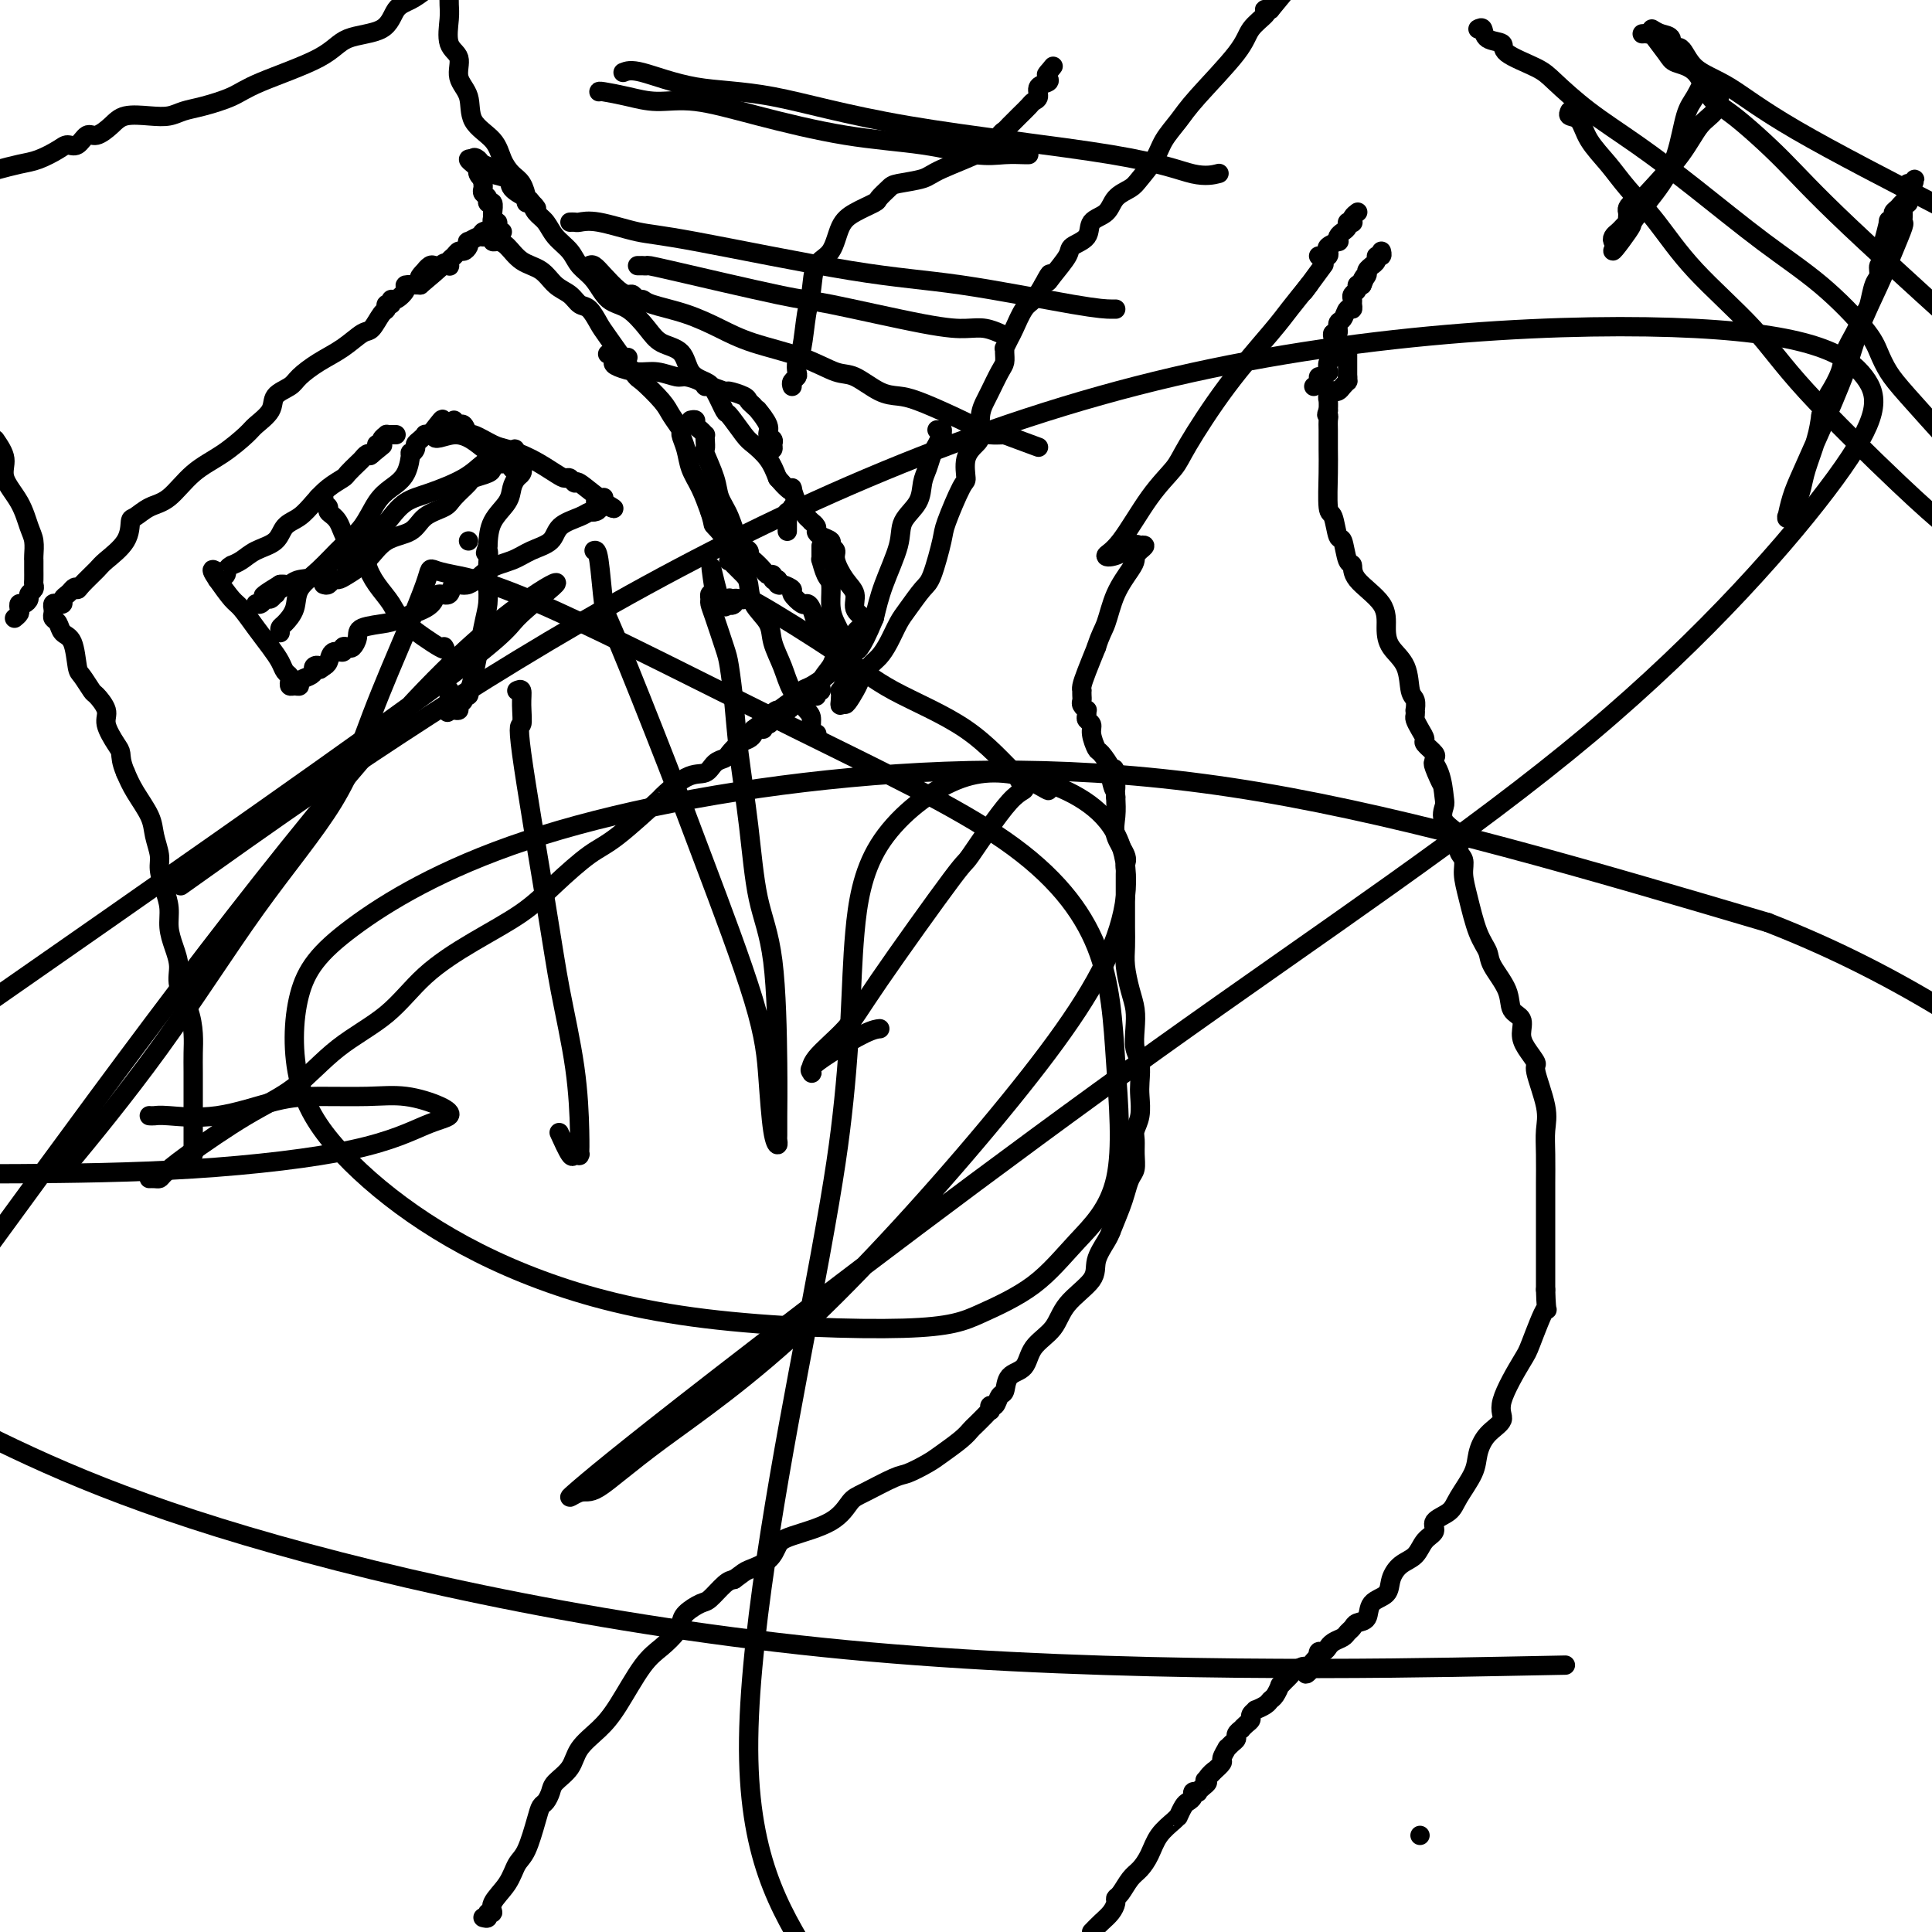 <svg viewBox='0 0 400 400' version='1.1' xmlns='http://www.w3.org/2000/svg' xmlns:xlink='http://www.w3.org/1999/xlink'><g fill='none' stroke='#000000' stroke-width='4' stroke-linecap='round' stroke-linejoin='round'><path d='M100,397c0.459,0.123 0.917,0.246 1,0c0.083,-0.246 -0.210,-0.860 0,-1c0.210,-0.140 0.924,0.195 1,0c0.076,-0.195 -0.484,-0.919 0,-2c0.484,-1.081 2.014,-2.517 3,-4c0.986,-1.483 1.430,-3.012 2,-4c0.570,-0.988 1.267,-1.434 2,-3c0.733,-1.566 1.504,-4.253 2,-6c0.496,-1.747 0.717,-2.553 1,-3c0.283,-0.447 0.626,-0.534 1,-1c0.374,-0.466 0.778,-1.310 1,-2c0.222,-0.690 0.263,-1.226 1,-2c0.737,-0.774 2.171,-1.786 3,-3c0.829,-1.214 1.054,-2.632 2,-4c0.946,-1.368 2.614,-2.688 4,-4c1.386,-1.312 2.490,-2.617 4,-5c1.510,-2.383 3.425,-5.846 5,-8c1.575,-2.154 2.810,-3.001 4,-4c1.190,-0.999 2.334,-2.149 3,-3c0.666,-0.851 0.853,-1.401 1,-2c0.147,-0.599 0.252,-1.246 1,-2c0.748,-0.754 2.139,-1.614 3,-2c0.861,-0.386 1.193,-0.296 2,-1c0.807,-0.704 2.088,-2.201 3,-3c0.912,-0.799 1.456,-0.899 2,-1'/><path d='M152,327c2.011,-1.457 2.040,-1.599 3,-2c0.960,-0.401 2.852,-1.060 4,-2c1.148,-0.940 1.553,-2.162 2,-3c0.447,-0.838 0.935,-1.293 3,-2c2.065,-0.707 5.706,-1.666 8,-3c2.294,-1.334 3.241,-3.043 4,-4c0.759,-0.957 1.332,-1.161 3,-2c1.668,-0.839 4.432,-2.311 6,-3c1.568,-0.689 1.940,-0.594 3,-1c1.060,-0.406 2.808,-1.312 4,-2c1.192,-0.688 1.829,-1.157 3,-2c1.171,-0.843 2.878,-2.058 4,-3c1.122,-0.942 1.660,-1.610 2,-2c0.340,-0.390 0.483,-0.501 1,-1c0.517,-0.499 1.410,-1.386 2,-2c0.590,-0.614 0.879,-0.956 1,-1c0.121,-0.044 0.074,0.212 0,0c-0.074,-0.212 -0.177,-0.890 0,-1c0.177,-0.110 0.632,0.348 1,0c0.368,-0.348 0.649,-1.503 1,-2c0.351,-0.497 0.773,-0.337 1,-1c0.227,-0.663 0.260,-2.150 1,-3c0.740,-0.850 2.189,-1.063 3,-2c0.811,-0.937 0.986,-2.599 2,-4c1.014,-1.401 2.867,-2.543 4,-4c1.133,-1.457 1.547,-3.230 3,-5c1.453,-1.770 3.946,-3.536 5,-5c1.054,-1.464 0.668,-2.625 1,-4c0.332,-1.375 1.380,-2.964 2,-4c0.620,-1.036 0.810,-1.518 1,-2'/><path d='M230,255c1.023,-2.540 1.580,-3.891 2,-5c0.420,-1.109 0.701,-1.978 1,-3c0.299,-1.022 0.615,-2.199 1,-3c0.385,-0.801 0.839,-1.228 1,-2c0.161,-0.772 0.029,-1.890 0,-3c-0.029,-1.110 0.044,-2.210 0,-3c-0.044,-0.790 -0.207,-1.268 0,-2c0.207,-0.732 0.784,-1.717 1,-3c0.216,-1.283 0.072,-2.863 0,-4c-0.072,-1.137 -0.071,-1.830 0,-3c0.071,-1.170 0.212,-2.818 0,-4c-0.212,-1.182 -0.779,-1.898 -1,-3c-0.221,-1.102 -0.098,-2.591 0,-4c0.098,-1.409 0.170,-2.740 0,-4c-0.170,-1.260 -0.581,-2.449 -1,-4c-0.419,-1.551 -0.844,-3.464 -1,-5c-0.156,-1.536 -0.042,-2.694 0,-4c0.042,-1.306 0.011,-2.760 0,-4c-0.011,-1.240 -0.003,-2.265 0,-3c0.003,-0.735 0.001,-1.181 0,-2c-0.001,-0.819 -0.000,-2.012 0,-3c0.000,-0.988 -0.001,-1.770 0,-2c0.001,-0.230 0.002,0.092 0,0c-0.002,-0.092 -0.008,-0.597 0,-1c0.008,-0.403 0.030,-0.705 0,-1c-0.030,-0.295 -0.113,-0.585 0,-1c0.113,-0.415 0.422,-0.957 0,-2c-0.422,-1.043 -1.575,-2.589 -2,-4c-0.425,-1.411 -0.121,-2.689 0,-4c0.121,-1.311 0.061,-2.656 0,-4'/><path d='M231,165c-0.705,-10.562 0.033,-3.966 0,-2c-0.033,1.966 -0.836,-0.698 -1,-2c-0.164,-1.302 0.311,-1.242 0,-2c-0.311,-0.758 -1.408,-2.336 -2,-3c-0.592,-0.664 -0.680,-0.415 -1,-1c-0.320,-0.585 -0.870,-2.003 -1,-3c-0.130,-0.997 0.162,-1.573 0,-2c-0.162,-0.427 -0.779,-0.706 -1,-1c-0.221,-0.294 -0.045,-0.604 0,-1c0.045,-0.396 -0.040,-0.879 0,-1c0.040,-0.121 0.207,0.121 0,0c-0.207,-0.121 -0.787,-0.606 -1,-1c-0.213,-0.394 -0.058,-0.696 0,-1c0.058,-0.304 0.018,-0.611 0,-1c-0.018,-0.389 -0.013,-0.861 0,-1c0.013,-0.139 0.034,0.056 0,0c-0.034,-0.056 -0.125,-0.361 0,-1c0.125,-0.639 0.464,-1.611 1,-3c0.536,-1.389 1.268,-3.194 2,-5'/><path d='M227,134c0.840,-2.699 1.441,-3.445 2,-5c0.559,-1.555 1.077,-3.918 2,-6c0.923,-2.082 2.250,-3.881 3,-5c0.750,-1.119 0.924,-1.557 1,-2c0.076,-0.443 0.056,-0.890 0,-1c-0.056,-0.110 -0.147,0.117 0,0c0.147,-0.117 0.533,-0.577 1,-1c0.467,-0.423 1.014,-0.810 1,-1c-0.014,-0.190 -0.589,-0.184 -1,0c-0.411,0.184 -0.657,0.545 -1,1c-0.343,0.455 -0.784,1.005 -1,1c-0.216,-0.005 -0.207,-0.564 0,-1c0.207,-0.436 0.612,-0.747 1,-1c0.388,-0.253 0.759,-0.446 0,0c-0.759,0.446 -2.649,1.533 -4,2c-1.351,0.467 -2.164,0.316 -2,0c0.164,-0.316 1.306,-0.796 3,-3c1.694,-2.204 3.941,-6.134 6,-9c2.059,-2.866 3.929,-4.670 5,-6c1.071,-1.330 1.342,-2.185 3,-5c1.658,-2.815 4.702,-7.590 8,-12c3.298,-4.410 6.849,-8.457 9,-11c2.151,-2.543 2.900,-3.584 4,-5c1.100,-1.416 2.550,-3.208 4,-5'/><path d='M271,59c6.067,-8.244 1.733,-2.356 0,0c-1.733,2.356 -0.867,1.178 0,0'/><path d='M272,80c0.445,-0.300 0.890,-0.600 1,-1c0.110,-0.400 -0.115,-0.899 0,-1c0.115,-0.101 0.571,0.195 1,0c0.429,-0.195 0.833,-0.882 1,-1c0.167,-0.118 0.097,0.333 0,0c-0.097,-0.333 -0.222,-1.451 0,-2c0.222,-0.549 0.790,-0.530 1,-1c0.210,-0.470 0.060,-1.431 0,-2c-0.060,-0.569 -0.031,-0.748 0,-1c0.031,-0.252 0.064,-0.577 0,-1c-0.064,-0.423 -0.225,-0.944 0,-1c0.225,-0.056 0.835,0.354 1,0c0.165,-0.354 -0.113,-1.471 0,-2c0.113,-0.529 0.619,-0.470 1,-1c0.381,-0.530 0.637,-1.648 1,-2c0.363,-0.352 0.833,0.060 1,0c0.167,-0.060 0.030,-0.594 0,-1c-0.030,-0.406 0.047,-0.683 0,-1c-0.047,-0.317 -0.219,-0.673 0,-1c0.219,-0.327 0.828,-0.627 1,-1c0.172,-0.373 -0.094,-0.821 0,-1c0.094,-0.179 0.547,-0.090 1,0'/><path d='M282,59c1.482,-3.426 0.186,-1.492 0,-1c-0.186,0.492 0.739,-0.459 1,-1c0.261,-0.541 -0.141,-0.671 0,-1c0.141,-0.329 0.826,-0.858 1,-1c0.174,-0.142 -0.164,0.102 0,0c0.164,-0.102 0.828,-0.549 1,-1c0.172,-0.451 -0.150,-0.904 0,-1c0.150,-0.096 0.771,0.167 1,0c0.229,-0.167 0.065,-0.762 0,-1c-0.065,-0.238 -0.033,-0.119 0,0'/><path d='M273,53c0.314,-0.025 0.627,-0.049 1,0c0.373,0.049 0.804,0.172 1,0c0.196,-0.172 0.157,-0.637 0,-1c-0.157,-0.363 -0.432,-0.622 0,-1c0.432,-0.378 1.570,-0.875 2,-1c0.430,-0.125 0.153,0.120 0,0c-0.153,-0.120 -0.181,-0.607 0,-1c0.181,-0.393 0.571,-0.693 1,-1c0.429,-0.307 0.899,-0.621 1,-1c0.101,-0.379 -0.165,-0.823 0,-1c0.165,-0.177 0.763,-0.086 1,0c0.237,0.086 0.115,0.167 0,0c-0.115,-0.167 -0.223,-0.584 0,-1c0.223,-0.416 0.778,-0.833 1,-1c0.222,-0.167 0.111,-0.083 0,0'/><path d='M279,72c0.000,0.334 0.000,0.668 0,1c0.000,0.332 0.000,0.663 0,1c0.000,0.337 0.000,0.682 0,1c0.000,0.318 0.000,0.611 0,1c0.000,0.389 0.000,0.874 0,1c0.000,0.126 0.000,-0.107 0,0c0.000,0.107 0.000,0.553 0,1'/><path d='M279,78c0.049,1.110 0.172,0.885 0,1c-0.172,0.115 -0.638,0.570 -1,1c-0.362,0.430 -0.619,0.835 -1,1c-0.381,0.165 -0.887,0.090 -1,0c-0.113,-0.090 0.166,-0.195 0,0c-0.166,0.195 -0.776,0.692 -1,1c-0.224,0.308 -0.060,0.429 0,1c0.060,0.571 0.017,1.592 0,2c-0.017,0.408 -0.009,0.204 0,0'/><path d='M275,85c-0.619,1.268 -0.166,0.936 0,1c0.166,0.064 0.044,0.522 0,1c-0.044,0.478 -0.009,0.975 0,2c0.009,1.025 -0.009,2.577 0,4c0.009,1.423 0.044,2.717 0,5c-0.044,2.283 -0.167,5.555 0,7c0.167,1.445 0.623,1.065 1,2c0.377,0.935 0.674,3.186 1,4c0.326,0.814 0.680,0.191 1,1c0.320,0.809 0.607,3.052 1,4c0.393,0.948 0.891,0.602 1,1c0.109,0.398 -0.170,1.539 1,3c1.170,1.461 3.791,3.242 5,5c1.209,1.758 1.007,3.492 1,5c-0.007,1.508 0.180,2.790 1,4c0.820,1.210 2.272,2.348 3,4c0.728,1.652 0.731,3.819 1,5c0.269,1.181 0.803,1.376 1,2c0.197,0.624 0.055,1.675 0,2c-0.055,0.325 -0.025,-0.078 0,0c0.025,0.078 0.043,0.636 0,1c-0.043,0.364 -0.148,0.535 0,1c0.148,0.465 0.547,1.224 1,2c0.453,0.776 0.958,1.570 1,2c0.042,0.430 -0.381,0.497 0,1c0.381,0.503 1.564,1.443 2,2c0.436,0.557 0.125,0.731 0,1c-0.125,0.269 -0.062,0.635 0,1'/><path d='M297,158c3.358,8.440 0.753,3.041 0,1c-0.753,-2.041 0.346,-0.724 1,1c0.654,1.724 0.864,3.855 1,5c0.136,1.145 0.198,1.303 0,2c-0.198,0.697 -0.656,1.932 0,3c0.656,1.068 2.427,1.970 3,3c0.573,1.030 -0.051,2.190 0,3c0.051,0.810 0.777,1.270 1,2c0.223,0.730 -0.059,1.730 0,3c0.059,1.270 0.457,2.811 1,5c0.543,2.189 1.229,5.027 2,7c0.771,1.973 1.626,3.080 2,4c0.374,0.920 0.268,1.653 1,3c0.732,1.347 2.303,3.308 3,5c0.697,1.692 0.521,3.116 1,4c0.479,0.884 1.615,1.230 2,2c0.385,0.770 0.020,1.966 0,3c-0.020,1.034 0.306,1.907 1,3c0.694,1.093 1.755,2.408 2,3c0.245,0.592 -0.327,0.462 0,2c0.327,1.538 1.552,4.745 2,7c0.448,2.255 0.120,3.560 0,5c-0.120,1.440 -0.032,3.017 0,5c0.032,1.983 0.009,4.372 0,6c-0.009,1.628 -0.002,2.494 0,4c0.002,1.506 0.001,3.652 0,5c-0.001,1.348 -0.000,1.897 0,3c0.000,1.103 0.000,2.758 0,4c-0.000,1.242 -0.000,2.069 0,3c0.000,0.931 0.000,1.965 0,3'/><path d='M320,267c0.168,6.394 0.587,3.379 0,4c-0.587,0.621 -2.181,4.878 -3,7c-0.819,2.122 -0.864,2.108 -2,4c-1.136,1.892 -3.363,5.691 -4,8c-0.637,2.309 0.317,3.129 0,4c-0.317,0.871 -1.903,1.795 -3,3c-1.097,1.205 -1.703,2.693 -2,4c-0.297,1.307 -0.284,2.433 -1,4c-0.716,1.567 -2.159,3.573 -3,5c-0.841,1.427 -1.078,2.273 -2,3c-0.922,0.727 -2.530,1.335 -3,2c-0.470,0.665 0.196,1.388 0,2c-0.196,0.612 -1.255,1.112 -2,2c-0.745,0.888 -1.177,2.162 -2,3c-0.823,0.838 -2.037,1.240 -3,2c-0.963,0.760 -1.676,1.877 -2,3c-0.324,1.123 -0.258,2.251 -1,3c-0.742,0.749 -2.293,1.118 -3,2c-0.707,0.882 -0.570,2.278 -1,3c-0.430,0.722 -1.428,0.771 -2,1c-0.572,0.229 -0.717,0.640 -1,1c-0.283,0.360 -0.702,0.670 -1,1c-0.298,0.330 -0.475,0.681 -1,1c-0.525,0.319 -1.398,0.606 -2,1c-0.602,0.394 -0.932,0.896 -1,1c-0.068,0.104 0.126,-0.189 0,0c-0.126,0.189 -0.572,0.858 -1,1c-0.428,0.142 -0.836,-0.245 -1,0c-0.164,0.245 -0.082,1.123 0,2'/><path d='M273,344c-4.661,5.196 -1.812,1.185 -1,0c0.812,-1.185 -0.412,0.456 -1,1c-0.588,0.544 -0.540,-0.008 -1,0c-0.460,0.008 -1.429,0.575 -2,1c-0.571,0.425 -0.744,0.709 -1,1c-0.256,0.291 -0.594,0.589 -1,1c-0.406,0.411 -0.881,0.936 -1,1c-0.119,0.064 0.118,-0.333 0,0c-0.118,0.333 -0.591,1.395 -1,2c-0.409,0.605 -0.755,0.754 -1,1c-0.245,0.246 -0.391,0.591 -1,1c-0.609,0.409 -1.683,0.883 -2,1c-0.317,0.117 0.121,-0.122 0,0c-0.121,0.122 -0.802,0.606 -1,1c-0.198,0.394 0.087,0.697 0,1c-0.087,0.303 -0.544,0.606 -1,1c-0.456,0.394 -0.909,0.879 -1,1c-0.091,0.121 0.182,-0.121 0,0c-0.182,0.121 -0.818,0.605 -1,1c-0.182,0.395 0.091,0.701 0,1c-0.091,0.299 -0.545,0.590 -1,1c-0.455,0.410 -0.912,0.939 -1,1c-0.088,0.061 0.193,-0.344 0,0c-0.193,0.344 -0.860,1.439 -1,2c-0.140,0.561 0.246,0.589 0,1c-0.246,0.411 -1.123,1.206 -2,2'/><path d='M251,367c-3.340,3.510 -0.689,0.787 0,0c0.689,-0.787 -0.585,0.364 -1,1c-0.415,0.636 0.028,0.758 0,1c-0.028,0.242 -0.529,0.604 -1,1c-0.471,0.396 -0.914,0.827 -1,1c-0.086,0.173 0.184,0.086 0,0c-0.184,-0.086 -0.824,-0.173 -1,0c-0.176,0.173 0.111,0.606 0,1c-0.111,0.394 -0.619,0.748 -1,1c-0.381,0.252 -0.634,0.401 -1,1c-0.366,0.599 -0.846,1.647 -1,2c-0.154,0.353 0.020,0.010 0,0c-0.020,-0.010 -0.232,0.314 -1,1c-0.768,0.686 -2.093,1.735 -3,3c-0.907,1.265 -1.396,2.745 -2,4c-0.604,1.255 -1.324,2.286 -2,3c-0.676,0.714 -1.308,1.111 -2,2c-0.692,0.889 -1.445,2.268 -2,3c-0.555,0.732 -0.911,0.815 -1,1c-0.089,0.185 0.090,0.472 0,1c-0.090,0.528 -0.447,1.296 -1,2c-0.553,0.704 -1.301,1.344 -2,2c-0.699,0.656 -1.350,1.328 -2,2'/><path d='M31,244c-0.086,0.003 -0.172,0.007 0,0c0.172,-0.007 0.601,-0.024 1,0c0.399,0.024 0.768,0.089 1,0c0.232,-0.089 0.329,-0.332 1,-1c0.671,-0.668 1.917,-1.761 5,-4c3.083,-2.239 8.004,-5.626 12,-8c3.996,-2.374 7.068,-3.736 10,-6c2.932,-2.264 5.724,-5.430 9,-8c3.276,-2.570 7.034,-4.544 10,-7c2.966,-2.456 5.139,-5.393 8,-8c2.861,-2.607 6.409,-4.885 10,-7c3.591,-2.115 7.223,-4.068 10,-6c2.777,-1.932 4.698,-3.845 7,-6c2.302,-2.155 4.986,-4.554 7,-6c2.014,-1.446 3.358,-1.941 6,-4c2.642,-2.059 6.580,-5.683 8,-7c1.420,-1.317 0.321,-0.328 1,-1c0.679,-0.672 3.137,-3.005 5,-4c1.863,-0.995 3.132,-0.652 4,-1c0.868,-0.348 1.335,-1.389 2,-2c0.665,-0.611 1.527,-0.794 2,-1c0.473,-0.206 0.558,-0.436 1,-1c0.442,-0.564 1.242,-1.460 2,-2c0.758,-0.540 1.473,-0.722 2,-1c0.527,-0.278 0.865,-0.651 1,-1c0.135,-0.349 0.068,-0.675 0,-1'/><path d='M156,151c14.940,-11.443 4.791,-3.051 1,0c-3.791,3.051 -1.222,0.762 0,0c1.222,-0.762 1.097,0.003 1,0c-0.097,-0.003 -0.168,-0.775 0,-1c0.168,-0.225 0.573,0.098 1,0c0.427,-0.098 0.875,-0.618 1,-1c0.125,-0.382 -0.073,-0.626 0,-1c0.073,-0.374 0.418,-0.878 1,-1c0.582,-0.122 1.400,0.137 2,0c0.600,-0.137 0.980,-0.670 1,-1c0.020,-0.330 -0.321,-0.455 0,-1c0.321,-0.545 1.305,-1.509 2,-2c0.695,-0.491 1.100,-0.510 2,-1c0.900,-0.490 2.294,-1.452 3,-2c0.706,-0.548 0.725,-0.683 1,-1c0.275,-0.317 0.806,-0.817 1,-1c0.194,-0.183 0.052,-0.049 0,0c-0.052,0.049 -0.015,0.014 0,0c0.015,-0.014 0.007,-0.007 0,0'/><path d='M40,239c0.000,0.064 0.000,0.128 0,0c-0.000,-0.128 -0.000,-0.448 0,-1c0.000,-0.552 0.000,-1.337 0,-2c-0.000,-0.663 -0.000,-1.205 0,-2c0.000,-0.795 0.000,-1.842 0,-3c-0.000,-1.158 -0.002,-2.426 0,-4c0.002,-1.574 0.007,-3.453 0,-5c-0.007,-1.547 -0.025,-2.762 0,-4c0.025,-1.238 0.095,-2.497 0,-4c-0.095,-1.503 -0.355,-3.248 -1,-5c-0.645,-1.752 -1.675,-3.511 -2,-5c-0.325,-1.489 0.054,-2.708 0,-4c-0.054,-1.292 -0.540,-2.657 -1,-4c-0.460,-1.343 -0.893,-2.666 -1,-4c-0.107,-1.334 0.111,-2.681 0,-4c-0.111,-1.319 -0.553,-2.609 -1,-4c-0.447,-1.391 -0.900,-2.882 -1,-4c-0.100,-1.118 0.153,-1.863 0,-3c-0.153,-1.137 -0.711,-2.666 -1,-4c-0.289,-1.334 -0.309,-2.475 -1,-4c-0.691,-1.525 -2.055,-3.436 -3,-5c-0.945,-1.564 -1.473,-2.782 -2,-4'/><path d='M26,160c-0.974,-2.232 -0.909,-3.313 -1,-4c-0.091,-0.687 -0.338,-0.980 -1,-2c-0.662,-1.020 -1.739,-2.767 -2,-4c-0.261,-1.233 0.295,-1.951 0,-3c-0.295,-1.049 -1.440,-2.428 -2,-3c-0.560,-0.572 -0.535,-0.337 -1,-1c-0.465,-0.663 -1.420,-2.223 -2,-3c-0.580,-0.777 -0.786,-0.772 -1,-2c-0.214,-1.228 -0.436,-3.691 -1,-5c-0.564,-1.309 -1.472,-1.464 -2,-2c-0.528,-0.536 -0.678,-1.454 -1,-2c-0.322,-0.546 -0.816,-0.721 -1,-1c-0.184,-0.279 -0.060,-0.662 0,-1c0.060,-0.338 0.054,-0.629 0,-1c-0.054,-0.371 -0.155,-0.820 0,-1c0.155,-0.180 0.566,-0.090 1,0c0.434,0.090 0.889,0.179 1,0c0.111,-0.179 -0.124,-0.625 0,-1c0.124,-0.375 0.607,-0.679 1,-1c0.393,-0.321 0.697,-0.661 1,-1'/><path d='M15,122c0.829,-0.911 0.902,-0.189 1,0c0.098,0.189 0.222,-0.156 1,-1c0.778,-0.844 2.210,-2.186 3,-3c0.790,-0.814 0.938,-1.100 2,-2c1.062,-0.900 3.038,-2.412 4,-4c0.962,-1.588 0.909,-3.250 1,-4c0.091,-0.750 0.326,-0.587 1,-1c0.674,-0.413 1.788,-1.403 3,-2c1.212,-0.597 2.522,-0.803 4,-2c1.478,-1.197 3.125,-3.387 5,-5c1.875,-1.613 3.978,-2.648 6,-4c2.022,-1.352 3.963,-3.020 5,-4c1.037,-0.980 1.168,-1.273 2,-2c0.832,-0.727 2.363,-1.889 3,-3c0.637,-1.111 0.378,-2.173 1,-3c0.622,-0.827 2.124,-1.420 3,-2c0.876,-0.580 1.127,-1.147 2,-2c0.873,-0.853 2.370,-1.990 4,-3c1.630,-1.010 3.393,-1.891 5,-3c1.607,-1.109 3.056,-2.445 4,-3c0.944,-0.555 1.381,-0.330 2,-1c0.619,-0.670 1.419,-2.236 2,-3c0.581,-0.764 0.942,-0.725 1,-1c0.058,-0.275 -0.187,-0.865 0,-1c0.187,-0.135 0.804,0.184 1,0c0.196,-0.184 -0.030,-0.873 0,-1c0.030,-0.127 0.317,0.306 1,0c0.683,-0.306 1.761,-1.352 2,-2c0.239,-0.648 -0.360,-0.900 0,-1c0.360,-0.100 1.680,-0.050 3,0'/><path d='M87,59c9.505,-7.968 3.268,-3.389 1,-2c-2.268,1.389 -0.566,-0.412 0,-1c0.566,-0.588 -0.003,0.039 0,0c0.003,-0.039 0.579,-0.743 1,-1c0.421,-0.257 0.687,-0.068 1,0c0.313,0.068 0.671,0.015 1,0c0.329,-0.015 0.627,0.007 1,0c0.373,-0.007 0.821,-0.044 1,0c0.179,0.044 0.089,0.170 0,0c-0.089,-0.170 -0.178,-0.637 0,-1c0.178,-0.363 0.623,-0.623 1,-1c0.377,-0.377 0.688,-0.871 1,-1c0.312,-0.129 0.626,0.105 1,0c0.374,-0.105 0.807,-0.550 1,-1c0.193,-0.450 0.144,-0.904 0,-1c-0.144,-0.096 -0.385,0.166 0,0c0.385,-0.166 1.396,-0.762 2,-1c0.604,-0.238 0.802,-0.119 1,0'/><path d='M100,49c1.966,-1.777 0.383,-1.218 0,-1c-0.383,0.218 0.436,0.097 1,0c0.564,-0.097 0.875,-0.168 1,0c0.125,0.168 0.066,0.577 0,1c-0.066,0.423 -0.138,0.861 0,1c0.138,0.139 0.487,-0.019 1,0c0.513,0.019 1.191,0.217 2,1c0.809,0.783 1.750,2.150 3,3c1.250,0.850 2.810,1.181 4,2c1.190,0.819 2.010,2.124 3,3c0.990,0.876 2.149,1.321 3,2c0.851,0.679 1.395,1.591 2,2c0.605,0.409 1.273,0.317 2,1c0.727,0.683 1.515,2.143 2,3c0.485,0.857 0.668,1.110 2,3c1.332,1.890 3.815,5.417 5,7c1.185,1.583 1.073,1.221 2,2c0.927,0.779 2.893,2.700 4,4c1.107,1.300 1.357,1.978 2,3c0.643,1.022 1.681,2.386 2,3c0.319,0.614 -0.080,0.477 0,1c0.080,0.523 0.640,1.707 1,3c0.360,1.293 0.520,2.694 1,4c0.480,1.306 1.280,2.516 2,4c0.720,1.484 1.360,3.242 2,5'/><path d='M147,106c0.973,3.116 0.406,2.406 1,3c0.594,0.594 2.348,2.491 3,4c0.652,1.509 0.203,2.629 0,3c-0.203,0.371 -0.159,-0.008 0,0c0.159,0.008 0.431,0.403 1,1c0.569,0.597 1.433,1.397 2,2c0.567,0.603 0.838,1.010 1,2c0.162,0.990 0.216,2.564 1,4c0.784,1.436 2.297,2.735 3,4c0.703,1.265 0.595,2.497 1,4c0.405,1.503 1.323,3.275 2,5c0.677,1.725 1.113,3.401 2,5c0.887,1.599 2.224,3.122 3,4c0.776,0.878 0.992,1.112 1,2c0.008,0.888 -0.190,2.431 0,3c0.190,0.569 0.769,0.162 1,0c0.231,-0.162 0.116,-0.081 0,0'/><path d='M104,48c-0.453,-0.302 -0.906,-0.604 -1,-1c-0.094,-0.396 0.172,-0.884 0,-1c-0.172,-0.116 -0.782,0.142 -1,0c-0.218,-0.142 -0.043,-0.682 0,-1c0.043,-0.318 -0.045,-0.414 0,-1c0.045,-0.586 0.222,-1.663 0,-2c-0.222,-0.337 -0.844,0.064 -1,0c-0.156,-0.064 0.154,-0.595 0,-1c-0.154,-0.405 -0.773,-0.686 -1,-1c-0.227,-0.314 -0.061,-0.661 0,-1c0.061,-0.339 0.017,-0.668 0,-1c-0.017,-0.332 -0.009,-0.666 0,-1'/><path d='M100,37c-0.555,-1.654 0.057,-0.289 0,0c-0.057,0.289 -0.783,-0.497 -1,-1c-0.217,-0.503 0.076,-0.722 0,-1c-0.076,-0.278 -0.520,-0.613 -1,-1c-0.480,-0.387 -0.994,-0.825 -1,-1c-0.006,-0.175 0.497,-0.088 1,0'/><path d='M98,33c-0.108,-0.667 0.623,-0.334 1,0c0.377,0.334 0.399,0.670 1,1c0.601,0.330 1.779,0.656 2,1c0.221,0.344 -0.516,0.707 0,1c0.516,0.293 2.284,0.515 3,1c0.716,0.485 0.380,1.231 1,2c0.620,0.769 2.195,1.560 3,2c0.805,0.440 0.838,0.529 1,1c0.162,0.471 0.451,1.323 1,2c0.549,0.677 1.358,1.180 2,2c0.642,0.820 1.119,1.957 2,3c0.881,1.043 2.167,1.993 3,3c0.833,1.007 1.213,2.072 2,3c0.787,0.928 1.980,1.719 3,3c1.020,1.281 1.867,3.051 3,4c1.133,0.949 2.554,1.077 4,2c1.446,0.923 2.919,2.643 4,4c1.081,1.357 1.770,2.353 3,3c1.230,0.647 3.002,0.945 4,2c0.998,1.055 1.221,2.868 2,4c0.779,1.132 2.114,1.585 3,2c0.886,0.415 1.325,0.792 2,2c0.675,1.208 1.588,3.246 2,4c0.412,0.754 0.323,0.224 1,1c0.677,0.776 2.120,2.857 3,4c0.880,1.143 1.199,1.346 2,2c0.801,0.654 2.086,1.758 3,3c0.914,1.242 1.457,2.621 2,4'/><path d='M161,99c3.747,4.343 3.113,2.201 3,2c-0.113,-0.201 0.294,1.539 1,3c0.706,1.461 1.710,2.643 2,3c0.290,0.357 -0.133,-0.112 0,0c0.133,0.112 0.822,0.803 1,1c0.178,0.197 -0.155,-0.102 0,0c0.155,0.102 0.797,0.605 1,1c0.203,0.395 -0.032,0.683 0,1c0.032,0.317 0.333,0.663 1,1c0.667,0.337 1.701,0.663 2,1c0.299,0.337 -0.136,0.684 0,1c0.136,0.316 0.844,0.602 1,1c0.156,0.398 -0.239,0.908 0,2c0.239,1.092 1.112,2.766 2,4c0.888,1.234 1.790,2.030 2,3c0.210,0.970 -0.274,2.116 0,3c0.274,0.884 1.304,1.507 2,2c0.696,0.493 1.056,0.855 1,1c-0.056,0.145 -0.528,0.072 -1,0'/><path d='M179,129c1.180,2.837 0.630,1.431 0,1c-0.630,-0.431 -1.339,0.114 -2,1c-0.661,0.886 -1.272,2.112 -2,3c-0.728,0.888 -1.572,1.438 -2,2c-0.428,0.562 -0.440,1.135 -1,2c-0.560,0.865 -1.667,2.022 -2,3c-0.333,0.978 0.106,1.778 0,2c-0.106,0.222 -0.759,-0.132 -1,0c-0.241,0.132 -0.069,0.752 0,1c0.069,0.248 0.034,0.124 0,0'/><path d='M3,128c0.417,-0.341 0.834,-0.683 1,-1c0.166,-0.317 0.082,-0.610 0,-1c-0.082,-0.390 -0.162,-0.878 0,-1c0.162,-0.122 0.565,0.122 1,0c0.435,-0.122 0.901,-0.609 1,-1c0.099,-0.391 -0.170,-0.686 0,-1c0.170,-0.314 0.778,-0.647 1,-1c0.222,-0.353 0.060,-0.725 0,-1c-0.060,-0.275 -0.016,-0.451 0,-1c0.016,-0.549 0.004,-1.469 0,-2c-0.004,-0.531 -0.000,-0.674 0,-1c0.000,-0.326 -0.002,-0.837 0,-1c0.002,-0.163 0.010,0.022 0,0c-0.010,-0.022 -0.039,-0.253 0,-1c0.039,-0.747 0.145,-2.012 0,-3c-0.145,-0.988 -0.542,-1.698 -1,-3c-0.458,-1.302 -0.979,-3.194 -2,-5c-1.021,-1.806 -2.544,-3.525 -3,-5c-0.456,-1.475 0.155,-2.707 0,-4c-0.155,-1.293 -1.078,-2.646 -2,-4'/><path d='M0,35c-0.361,0.097 -0.721,0.193 0,0c0.721,-0.193 2.525,-0.677 4,-1c1.475,-0.323 2.622,-0.487 4,-1c1.378,-0.513 2.987,-1.376 4,-2c1.013,-0.624 1.430,-1.010 2,-1c0.570,0.010 1.295,0.416 2,0c0.705,-0.416 1.392,-1.653 2,-2c0.608,-0.347 1.139,0.195 2,0c0.861,-0.195 2.054,-1.127 3,-2c0.946,-0.873 1.647,-1.686 3,-2c1.353,-0.314 3.359,-0.128 5,0c1.641,0.128 2.917,0.199 4,0c1.083,-0.199 1.974,-0.667 3,-1c1.026,-0.333 2.189,-0.530 4,-1c1.811,-0.470 4.271,-1.212 6,-2c1.729,-0.788 2.727,-1.622 6,-3c3.273,-1.378 8.819,-3.300 12,-5c3.181,-1.700 3.996,-3.179 6,-4c2.004,-0.821 5.197,-0.983 7,-2c1.803,-1.017 2.216,-2.889 3,-4c0.784,-1.111 1.938,-1.460 3,-2c1.062,-0.540 2.031,-1.270 3,-2'/><path d='M93,-1c0.005,-0.171 0.009,-0.343 0,0c-0.009,0.343 -0.033,1.200 0,2c0.033,0.800 0.121,1.542 0,3c-0.121,1.458 -0.453,3.632 0,5c0.453,1.368 1.690,1.930 2,3c0.310,1.070 -0.307,2.649 0,4c0.307,1.351 1.538,2.473 2,4c0.462,1.527 0.155,3.458 1,5c0.845,1.542 2.843,2.697 4,4c1.157,1.303 1.472,2.756 2,4c0.528,1.244 1.269,2.280 2,3c0.731,0.720 1.454,1.125 2,2c0.546,0.875 0.917,2.221 1,3c0.083,0.779 -0.122,0.992 0,1c0.122,0.008 0.571,-0.190 1,0c0.429,0.190 0.837,0.769 1,1c0.163,0.231 0.082,0.116 0,0'/><path d='M143,87c0.445,-0.091 0.890,-0.183 1,0c0.110,0.183 -0.114,0.639 0,1c0.114,0.361 0.567,0.626 1,1c0.433,0.374 0.846,0.856 1,1c0.154,0.144 0.048,-0.051 0,0c-0.048,0.051 -0.039,0.348 0,1c0.039,0.652 0.108,1.660 0,2c-0.108,0.340 -0.391,0.013 0,1c0.391,0.987 1.457,3.286 2,5c0.543,1.714 0.562,2.841 1,4c0.438,1.159 1.296,2.351 2,4c0.704,1.649 1.253,3.755 2,5c0.747,1.245 1.691,1.630 2,2c0.309,0.370 -0.018,0.725 0,1c0.018,0.275 0.382,0.470 1,1c0.618,0.530 1.489,1.396 2,2c0.511,0.604 0.663,0.945 1,1c0.337,0.055 0.860,-0.178 1,0c0.140,0.178 -0.103,0.765 0,1c0.103,0.235 0.551,0.117 1,0'/><path d='M161,120c1.212,1.478 0.240,1.174 0,1c-0.240,-0.174 0.250,-0.219 1,0c0.750,0.219 1.759,0.700 2,1c0.241,0.300 -0.286,0.417 0,1c0.286,0.583 1.384,1.632 2,2c0.616,0.368 0.751,0.056 1,0c0.249,-0.056 0.613,0.142 1,1c0.387,0.858 0.797,2.374 1,3c0.203,0.626 0.198,0.362 1,1c0.802,0.638 2.411,2.179 3,3c0.589,0.821 0.158,0.921 0,1c-0.158,0.079 -0.043,0.137 0,0c0.043,-0.137 0.012,-0.468 0,-1c-0.012,-0.532 -0.006,-1.266 0,-2'/><path d='M173,131c1.920,1.432 0.721,-0.490 0,-2c-0.721,-1.510 -0.964,-2.610 -1,-4c-0.036,-1.390 0.134,-3.069 0,-4c-0.134,-0.931 -0.572,-1.114 -1,-2c-0.428,-0.886 -0.847,-2.476 -1,-3c-0.153,-0.524 -0.041,0.017 0,0c0.041,-0.017 0.011,-0.592 0,-1c-0.011,-0.408 -0.003,-0.648 0,-1c0.003,-0.352 0.001,-0.815 0,-1c-0.001,-0.185 -0.000,-0.093 0,0'/><path d='M163,110c-0.001,-0.342 -0.001,-0.684 0,-1c0.001,-0.316 0.004,-0.605 0,-1c-0.004,-0.395 -0.015,-0.894 0,-1c0.015,-0.106 0.057,0.182 0,0c-0.057,-0.182 -0.211,-0.832 0,-1c0.211,-0.168 0.788,0.147 1,0c0.212,-0.147 0.061,-0.756 0,-1c-0.061,-0.244 -0.030,-0.122 0,0'/><path d='M58,131c-0.054,-0.374 -0.109,-0.748 0,-1c0.109,-0.252 0.381,-0.381 1,-1c0.619,-0.619 1.586,-1.728 2,-3c0.414,-1.272 0.274,-2.707 1,-4c0.726,-1.293 2.319,-2.443 4,-4c1.681,-1.557 3.452,-3.521 5,-5c1.548,-1.479 2.874,-2.475 4,-4c1.126,-1.525 2.052,-3.581 3,-5c0.948,-1.419 1.918,-2.201 3,-3c1.082,-0.799 2.275,-1.615 3,-3c0.725,-1.385 0.982,-3.341 1,-4c0.018,-0.659 -0.201,-0.023 0,0c0.201,0.023 0.824,-0.568 1,-1c0.176,-0.432 -0.094,-0.704 0,-1c0.094,-0.296 0.551,-0.615 1,-1c0.449,-0.385 0.890,-0.834 1,-1c0.110,-0.166 -0.111,-0.047 0,0c0.111,0.047 0.556,0.024 1,0'/><path d='M89,90c4.851,-6.318 1.478,-1.614 1,0c-0.478,1.614 1.938,0.139 4,0c2.062,-0.139 3.771,1.059 5,2c1.229,0.941 1.979,1.624 3,2c1.021,0.376 2.313,0.444 3,1c0.687,0.556 0.770,1.601 1,2c0.230,0.399 0.608,0.151 1,0c0.392,-0.151 0.798,-0.204 1,0c0.202,0.204 0.202,0.665 0,1c-0.202,0.335 -0.604,0.546 -1,1c-0.396,0.454 -0.787,1.153 -1,2c-0.213,0.847 -0.250,1.844 -1,3c-0.750,1.156 -2.214,2.473 -3,4c-0.786,1.527 -0.893,3.263 -1,5'/><path d='M101,113c-0.929,2.570 -0.251,0.996 0,1c0.251,0.004 0.075,1.587 0,3c-0.075,1.413 -0.048,2.656 0,4c0.048,1.344 0.118,2.790 0,4c-0.118,1.210 -0.423,2.185 -1,5c-0.577,2.815 -1.427,7.472 -2,10c-0.573,2.528 -0.871,2.929 -1,3c-0.129,0.071 -0.091,-0.189 0,0c0.091,0.189 0.235,0.825 0,1c-0.235,0.175 -0.851,-0.111 -1,0c-0.149,0.111 0.167,0.618 0,1c-0.167,0.382 -0.818,0.638 -1,1c-0.182,0.362 0.105,0.828 0,1c-0.105,0.172 -0.601,0.049 -1,0c-0.399,-0.049 -0.699,-0.025 -1,0'/><path d='M93,147c-0.774,1.059 -0.207,0.206 0,0c0.207,-0.206 0.056,0.233 0,0c-0.056,-0.233 -0.015,-1.140 0,-2c0.015,-0.860 0.004,-1.674 0,-2c-0.004,-0.326 -0.002,-0.163 0,0'/><path d='M94,87c0.339,0.487 0.678,0.975 1,1c0.322,0.025 0.626,-0.411 1,0c0.374,0.411 0.818,1.670 1,2c0.182,0.330 0.100,-0.269 1,0c0.900,0.269 2.780,1.407 4,2c1.220,0.593 1.780,0.641 3,1c1.220,0.359 3.101,1.029 5,2c1.899,0.971 3.815,2.243 5,3c1.185,0.757 1.638,0.999 2,1c0.362,0.001 0.633,-0.239 1,0c0.367,0.239 0.830,0.956 1,1c0.170,0.044 0.045,-0.586 1,0c0.955,0.586 2.988,2.389 4,3c1.012,0.611 1.003,0.032 1,0c-0.003,-0.032 -0.002,0.484 0,1'/><path d='M125,104c4.556,2.586 0.446,0.552 -1,0c-1.446,-0.552 -0.230,0.379 0,1c0.230,0.621 -0.527,0.933 -1,1c-0.473,0.067 -0.661,-0.109 -1,0c-0.339,0.109 -0.830,0.505 -2,1c-1.170,0.495 -3.019,1.090 -4,2c-0.981,0.910 -1.094,2.137 -2,3c-0.906,0.863 -2.604,1.364 -4,2c-1.396,0.636 -2.492,1.408 -4,2c-1.508,0.592 -3.430,1.006 -5,2c-1.570,0.994 -2.788,2.570 -4,3c-1.212,0.430 -2.419,-0.285 -3,0c-0.581,0.285 -0.537,1.572 -1,2c-0.463,0.428 -1.433,-0.001 -2,0c-0.567,0.001 -0.730,0.433 -1,1c-0.270,0.567 -0.646,1.268 -2,2c-1.354,0.732 -3.686,1.496 -5,2c-1.314,0.504 -1.608,0.748 -3,1c-1.392,0.252 -3.880,0.511 -5,1c-1.120,0.489 -0.873,1.207 -1,2c-0.127,0.793 -0.629,1.661 -1,2c-0.371,0.339 -0.610,0.150 -1,0c-0.390,-0.150 -0.930,-0.261 -1,0c-0.070,0.261 0.332,0.895 0,1c-0.332,0.105 -1.397,-0.318 -2,0c-0.603,0.318 -0.744,1.377 -1,2c-0.256,0.623 -0.628,0.812 -1,1'/><path d='M67,138c-1.401,1.250 -0.905,0.376 -1,0c-0.095,-0.376 -0.781,-0.255 -1,0c-0.219,0.255 0.030,0.642 0,1c-0.030,0.358 -0.337,0.685 -1,1c-0.663,0.315 -1.680,0.617 -2,1c-0.320,0.383 0.059,0.846 0,1c-0.059,0.154 -0.555,0.001 -1,0c-0.445,-0.001 -0.840,0.152 -1,0c-0.160,-0.152 -0.087,-0.609 0,-1c0.087,-0.391 0.186,-0.715 0,-1c-0.186,-0.285 -0.659,-0.531 -1,-1c-0.341,-0.469 -0.552,-1.160 -1,-2c-0.448,-0.840 -1.134,-1.830 -2,-3c-0.866,-1.170 -1.913,-2.520 -3,-4c-1.087,-1.480 -2.216,-3.091 -3,-4c-0.784,-0.909 -1.224,-1.117 -2,-2c-0.776,-0.883 -1.888,-2.442 -3,-4'/><path d='M45,120c-2.446,-3.586 -0.061,-1.551 1,-1c1.061,0.551 0.800,-0.380 1,-1c0.200,-0.620 0.862,-0.927 1,-1c0.138,-0.073 -0.249,0.090 0,0c0.249,-0.090 1.133,-0.432 2,-1c0.867,-0.568 1.716,-1.362 3,-2c1.284,-0.638 3.004,-1.119 4,-2c0.996,-0.881 1.269,-2.162 2,-3c0.731,-0.838 1.921,-1.232 3,-2c1.079,-0.768 2.047,-1.911 3,-3c0.953,-1.089 1.890,-2.123 3,-3c1.110,-0.877 2.391,-1.598 3,-2c0.609,-0.402 0.544,-0.486 1,-1c0.456,-0.514 1.431,-1.457 2,-2c0.569,-0.543 0.730,-0.685 1,-1c0.270,-0.315 0.649,-0.804 1,-1c0.351,-0.196 0.676,-0.098 1,0'/><path d='M77,94c4.885,-3.979 1.098,-0.925 0,0c-1.098,0.925 0.494,-0.278 1,-1c0.506,-0.722 -0.076,-0.964 0,-1c0.076,-0.036 0.808,0.134 1,0c0.192,-0.134 -0.155,-0.572 0,-1c0.155,-0.428 0.812,-0.847 1,-1c0.188,-0.153 -0.094,-0.041 0,0c0.094,0.041 0.564,0.011 1,0c0.436,-0.011 0.839,-0.003 1,0c0.161,0.003 0.081,0.002 0,0'/><path d='M66,103c-0.122,0.024 -0.245,0.048 0,0c0.245,-0.048 0.856,-0.167 1,0c0.144,0.167 -0.181,0.619 0,1c0.181,0.381 0.868,0.692 1,1c0.132,0.308 -0.292,0.612 0,1c0.292,0.388 1.298,0.858 2,2c0.702,1.142 1.098,2.956 2,4c0.902,1.044 2.309,1.319 3,2c0.691,0.681 0.666,1.767 1,3c0.334,1.233 1.028,2.614 2,4c0.972,1.386 2.222,2.778 3,4c0.778,1.222 1.084,2.275 3,4c1.916,1.725 5.441,4.122 7,5c1.559,0.878 1.150,0.236 1,0c-0.150,-0.236 -0.043,-0.068 0,0c0.043,0.068 0.021,0.034 0,0'/><path d='M67,121c0.331,0.117 0.661,0.234 1,0c0.339,-0.234 0.686,-0.819 1,-1c0.314,-0.181 0.595,0.041 1,0c0.405,-0.041 0.936,-0.346 2,-1c1.064,-0.654 2.663,-1.656 4,-3c1.337,-1.344 2.412,-3.030 4,-4c1.588,-0.970 3.691,-1.223 5,-2c1.309,-0.777 1.826,-2.078 3,-3c1.174,-0.922 3.005,-1.466 4,-2c0.995,-0.534 1.156,-1.060 2,-2c0.844,-0.940 2.373,-2.294 3,-3c0.627,-0.706 0.354,-0.763 1,-1c0.646,-0.237 2.212,-0.655 3,-1c0.788,-0.345 0.799,-0.618 1,-1c0.201,-0.382 0.593,-0.872 1,-1c0.407,-0.128 0.831,0.106 1,0c0.169,-0.106 0.085,-0.553 0,-1'/><path d='M104,95c5.536,-4.016 0.877,-1.056 -1,0c-1.877,1.056 -0.970,0.207 -1,0c-0.030,-0.207 -0.995,0.228 -2,1c-1.005,0.772 -2.049,1.883 -4,3c-1.951,1.117 -4.809,2.242 -7,3c-2.191,0.758 -3.714,1.150 -5,2c-1.286,0.850 -2.334,2.159 -3,3c-0.666,0.841 -0.951,1.214 -2,2c-1.049,0.786 -2.861,1.983 -4,3c-1.139,1.017 -1.605,1.852 -2,2c-0.395,0.148 -0.718,-0.392 -1,0c-0.282,0.392 -0.523,1.717 -1,2c-0.477,0.283 -1.188,-0.474 -2,0c-0.812,0.474 -1.723,2.180 -3,3c-1.277,0.820 -2.920,0.756 -4,1c-1.080,0.244 -1.599,0.796 -2,1c-0.401,0.204 -0.686,0.058 -1,0c-0.314,-0.058 -0.657,-0.029 -1,0'/><path d='M58,121c-7.056,4.266 -1.698,1.932 0,1c1.698,-0.932 -0.266,-0.461 -1,0c-0.734,0.461 -0.238,0.912 0,1c0.238,0.088 0.218,-0.187 0,0c-0.218,0.187 -0.633,0.835 -1,1c-0.367,0.165 -0.686,-0.152 -1,0c-0.314,0.152 -0.623,0.772 -1,1c-0.377,0.228 -0.822,0.065 -1,0c-0.178,-0.065 -0.089,-0.033 0,0'/><path d='M325,23c-0.192,0.398 -0.385,0.796 0,1c0.385,0.204 1.346,0.213 2,1c0.654,0.787 1.000,2.350 2,4c1.000,1.650 2.653,3.385 4,5c1.347,1.615 2.388,3.108 4,5c1.612,1.892 3.794,4.181 6,7c2.206,2.819 4.436,6.167 8,10c3.564,3.833 8.460,8.151 12,12c3.540,3.849 5.722,7.229 11,13c5.278,5.771 13.651,13.935 19,19c5.349,5.065 7.675,7.033 10,9'/><path d='M306,6c0.404,-0.207 0.808,-0.414 1,0c0.192,0.414 0.173,1.448 1,2c0.827,0.552 2.499,0.620 3,1c0.501,0.380 -0.170,1.070 1,2c1.170,0.930 4.182,2.098 6,3c1.818,0.902 2.442,1.537 4,3c1.558,1.463 4.051,3.755 7,6c2.949,2.245 6.355,4.442 10,7c3.645,2.558 7.529,5.478 12,9c4.471,3.522 9.529,7.646 14,11c4.471,3.354 8.355,5.940 12,9c3.645,3.060 7.051,6.596 9,9c1.949,2.404 2.440,3.675 3,5c0.560,1.325 1.189,2.703 2,4c0.811,1.297 1.803,2.513 4,5c2.197,2.487 5.598,6.243 9,10'/><path d='M340,7c0.287,-0.029 0.575,-0.057 1,0c0.425,0.057 0.988,0.200 1,0c0.012,-0.200 -0.528,-0.745 0,0c0.528,0.745 2.124,2.778 3,4c0.876,1.222 1.032,1.632 2,2c0.968,0.368 2.748,0.695 4,2c1.252,1.305 1.976,3.590 3,5c1.024,1.410 2.347,1.945 5,4c2.653,2.055 6.637,5.630 10,9c3.363,3.370 6.104,6.534 14,14c7.896,7.466 20.948,19.233 34,31'/><path d='M342,6c0.606,0.377 1.212,0.755 2,1c0.788,0.245 1.757,0.359 2,1c0.243,0.641 -0.240,1.811 0,2c0.240,0.189 1.202,-0.601 2,0c0.798,0.601 1.430,2.594 3,4c1.570,1.406 4.076,2.225 7,4c2.924,1.775 6.264,4.507 14,9c7.736,4.493 19.868,10.746 32,17'/><path d='M394,42c0.001,0.332 0.002,0.663 0,1c-0.002,0.337 -0.006,0.678 0,1c0.006,0.322 0.022,0.623 0,1c-0.022,0.377 -0.082,0.829 0,1c0.082,0.171 0.306,0.062 0,1c-0.306,0.938 -1.141,2.922 -2,5c-0.859,2.078 -1.742,4.250 -3,7c-1.258,2.750 -2.890,6.079 -4,9c-1.110,2.921 -1.699,5.435 -3,9c-1.301,3.565 -3.315,8.181 -5,12c-1.685,3.819 -3.041,6.842 -4,9c-0.959,2.158 -1.522,3.452 -2,5c-0.478,1.548 -0.871,3.352 -1,4c-0.129,0.648 0.007,0.141 0,0c-0.007,-0.141 -0.158,0.085 0,0c0.158,-0.085 0.623,-0.483 1,-1c0.377,-0.517 0.664,-1.155 1,-2c0.336,-0.845 0.719,-1.897 1,-3c0.281,-1.103 0.460,-2.259 1,-4c0.540,-1.741 1.440,-4.069 2,-6c0.560,-1.931 0.780,-3.466 1,-5'/><path d='M377,86c1.424,-4.190 1.485,-4.166 2,-5c0.515,-0.834 1.486,-2.525 2,-4c0.514,-1.475 0.571,-2.735 1,-4c0.429,-1.265 1.229,-2.537 2,-4c0.771,-1.463 1.512,-3.117 2,-4c0.488,-0.883 0.723,-0.994 1,-2c0.277,-1.006 0.596,-2.908 1,-4c0.404,-1.092 0.892,-1.374 1,-2c0.108,-0.626 -0.163,-1.594 0,-2c0.163,-0.406 0.761,-0.248 1,-1c0.239,-0.752 0.121,-2.415 0,-3c-0.121,-0.585 -0.243,-0.093 0,-1c0.243,-0.907 0.853,-3.212 1,-4c0.147,-0.788 -0.168,-0.057 0,0c0.168,0.057 0.819,-0.559 1,-1c0.181,-0.441 -0.109,-0.706 0,-1c0.109,-0.294 0.618,-0.618 1,-1c0.382,-0.382 0.639,-0.824 1,-1c0.361,-0.176 0.828,-0.086 1,0c0.172,0.086 0.049,0.167 0,0c-0.049,-0.167 -0.025,-0.584 0,-1'/><path d='M395,41c2.785,-7.144 0.746,-2.502 0,-1c-0.746,1.502 -0.201,-0.134 0,-1c0.201,-0.866 0.057,-0.962 0,-1c-0.057,-0.038 -0.029,-0.019 0,0'/><path d='M356,18c0.003,0.289 0.006,0.578 0,1c-0.006,0.422 -0.022,0.977 0,1c0.022,0.023 0.081,-0.486 0,0c-0.081,0.486 -0.302,1.966 -1,3c-0.698,1.034 -1.875,1.621 -3,3c-1.125,1.379 -2.200,3.549 -4,6c-1.800,2.451 -4.325,5.182 -6,7c-1.675,1.818 -2.501,2.725 -3,3c-0.499,0.275 -0.670,-0.080 -1,0c-0.330,0.080 -0.820,0.595 -1,1c-0.180,0.405 -0.051,0.700 0,1c0.051,0.300 0.025,0.605 0,1c-0.025,0.395 -0.049,0.879 0,1c0.049,0.121 0.170,-0.122 0,0c-0.170,0.122 -0.631,0.607 -1,1c-0.369,0.393 -0.645,0.693 -1,1c-0.355,0.307 -0.788,0.621 -1,1c-0.212,0.379 -0.203,0.823 0,1c0.203,0.177 0.602,0.089 1,0'/><path d='M335,50c-2.818,4.566 0.638,-0.017 2,-2c1.362,-1.983 0.630,-1.364 1,-2c0.370,-0.636 1.842,-2.528 3,-4c1.158,-1.472 2.002,-2.525 3,-4c0.998,-1.475 2.149,-3.373 3,-6c0.851,-2.627 1.403,-5.982 2,-8c0.597,-2.018 1.238,-2.697 2,-4c0.762,-1.303 1.646,-3.229 2,-4c0.354,-0.771 0.177,-0.385 0,0'/><path d='M194,89c0.422,0.022 0.844,0.044 1,0c0.156,-0.044 0.044,-0.156 0,0c-0.044,0.156 -0.022,0.578 0,1'/><path d='M195,90c0.154,-0.131 0.038,-0.957 0,-1c-0.038,-0.043 0.001,0.697 0,1c-0.001,0.303 -0.042,0.167 0,0c0.042,-0.167 0.165,-0.366 0,0c-0.165,0.366 -0.619,1.297 -1,2c-0.381,0.703 -0.687,1.177 -1,2c-0.313,0.823 -0.631,1.994 -1,3c-0.369,1.006 -0.788,1.845 -1,3c-0.212,1.155 -0.217,2.624 -1,4c-0.783,1.376 -2.344,2.657 -3,4c-0.656,1.343 -0.407,2.746 -1,5c-0.593,2.254 -2.026,5.358 -3,8c-0.974,2.642 -1.487,4.821 -2,7'/><path d='M181,128c-3.029,7.313 -3.600,6.594 -4,7c-0.400,0.406 -0.629,1.935 -1,3c-0.371,1.065 -0.884,1.665 -1,2c-0.116,0.335 0.164,0.406 0,1c-0.164,0.594 -0.773,1.712 -1,2c-0.227,0.288 -0.071,-0.253 0,0c0.071,0.253 0.058,1.299 0,2c-0.058,0.701 -0.159,1.057 0,1c0.159,-0.057 0.580,-0.529 1,-1'/><path d='M175,145c-0.510,2.256 1.214,-0.605 2,-2c0.786,-1.395 0.634,-1.325 1,-2c0.366,-0.675 1.252,-2.094 2,-3c0.748,-0.906 1.359,-1.300 2,-2c0.641,-0.700 1.312,-1.705 2,-3c0.688,-1.295 1.393,-2.879 2,-4c0.607,-1.121 1.116,-1.779 2,-3c0.884,-1.221 2.142,-3.004 3,-4c0.858,-0.996 1.316,-1.206 2,-3c0.684,-1.794 1.593,-5.173 2,-7c0.407,-1.827 0.312,-2.104 1,-4c0.688,-1.896 2.160,-5.412 3,-7c0.840,-1.588 1.047,-1.247 1,-2c-0.047,-0.753 -0.349,-2.601 0,-4c0.349,-1.399 1.349,-2.351 2,-3c0.651,-0.649 0.951,-0.997 1,-2c0.049,-1.003 -0.155,-2.663 0,-4c0.155,-1.337 0.668,-2.351 1,-3c0.332,-0.649 0.481,-0.935 1,-2c0.519,-1.065 1.406,-2.911 2,-4c0.594,-1.089 0.894,-1.423 1,-2c0.106,-0.577 0.016,-1.398 0,-2c-0.016,-0.602 0.040,-0.984 0,-1c-0.040,-0.016 -0.177,0.334 0,0c0.177,-0.334 0.666,-1.352 1,-2c0.334,-0.648 0.512,-0.926 1,-2c0.488,-1.074 1.285,-2.943 2,-4c0.715,-1.057 1.347,-1.302 2,-2c0.653,-0.698 1.326,-1.849 2,-3'/><path d='M216,59c2.070,-3.936 1.245,-1.778 1,-1c-0.245,0.778 0.089,0.174 1,-1c0.911,-1.174 2.398,-2.918 3,-4c0.602,-1.082 0.320,-1.501 1,-2c0.680,-0.499 2.322,-1.079 3,-2c0.678,-0.921 0.393,-2.185 1,-3c0.607,-0.815 2.106,-1.183 3,-2c0.894,-0.817 1.183,-2.083 2,-3c0.817,-0.917 2.162,-1.483 3,-2c0.838,-0.517 1.171,-0.983 2,-2c0.829,-1.017 2.155,-2.586 3,-4c0.845,-1.414 1.208,-2.675 2,-4c0.792,-1.325 2.013,-2.715 3,-4c0.987,-1.285 1.739,-2.463 4,-5c2.261,-2.537 6.030,-6.431 8,-9c1.970,-2.569 2.139,-3.813 3,-5c0.861,-1.187 2.413,-2.318 3,-3c0.587,-0.682 0.209,-0.915 0,-1c-0.209,-0.085 -0.249,-0.023 0,0c0.249,0.023 0.785,0.007 1,0c0.215,-0.007 0.107,-0.003 0,0'/><path d='M263,2c7.833,-9.500 3.917,-4.750 0,0'/><path d='M164,80c-0.112,-0.327 -0.223,-0.653 0,-1c0.223,-0.347 0.781,-0.714 1,-1c0.219,-0.286 0.101,-0.490 0,-1c-0.101,-0.510 -0.184,-1.327 0,-2c0.184,-0.673 0.633,-1.203 1,-3c0.367,-1.797 0.650,-4.862 1,-7c0.350,-2.138 0.767,-3.349 1,-5c0.233,-1.651 0.284,-3.742 1,-5c0.716,-1.258 2.099,-1.684 3,-3c0.901,-1.316 1.320,-3.522 2,-5c0.680,-1.478 1.621,-2.227 3,-3c1.379,-0.773 3.196,-1.569 4,-2c0.804,-0.431 0.597,-0.498 1,-1c0.403,-0.502 1.417,-1.439 2,-2c0.583,-0.561 0.733,-0.745 2,-1c1.267,-0.255 3.649,-0.579 5,-1c1.351,-0.421 1.671,-0.938 4,-2c2.329,-1.062 6.668,-2.669 9,-4c2.332,-1.331 2.656,-2.388 3,-3c0.344,-0.612 0.708,-0.780 1,-1c0.292,-0.220 0.513,-0.492 1,-1c0.487,-0.508 1.239,-1.253 2,-2c0.761,-0.747 1.532,-1.495 2,-2c0.468,-0.505 0.633,-0.765 1,-1c0.367,-0.235 0.935,-0.444 1,-1c0.065,-0.556 -0.374,-1.458 0,-2c0.374,-0.542 1.562,-0.723 2,-1c0.438,-0.277 0.125,-0.651 0,-1c-0.125,-0.349 -0.063,-0.675 0,-1'/><path d='M217,15c2.022,-2.489 0.578,-0.711 0,0c-0.578,0.711 -0.289,0.356 0,0'/><path d='M159,93c0.432,0.088 0.864,0.177 1,0c0.136,-0.177 -0.024,-0.619 0,-1c0.024,-0.381 0.231,-0.700 0,-1c-0.231,-0.300 -0.902,-0.581 -1,-1c-0.098,-0.419 0.377,-0.977 0,-2c-0.377,-1.023 -1.604,-2.511 -2,-3c-0.396,-0.489 0.041,0.023 0,0c-0.041,-0.023 -0.558,-0.579 -1,-1c-0.442,-0.421 -0.808,-0.705 -1,-1c-0.192,-0.295 -0.209,-0.600 -1,-1c-0.791,-0.400 -2.357,-0.894 -3,-1c-0.643,-0.106 -0.365,0.178 -1,0c-0.635,-0.178 -2.185,-0.817 -3,-1c-0.815,-0.183 -0.896,0.091 -1,0c-0.104,-0.091 -0.232,-0.545 -1,-1c-0.768,-0.455 -2.178,-0.909 -3,-1c-0.822,-0.091 -1.058,0.183 -2,0c-0.942,-0.183 -2.589,-0.823 -4,-1c-1.411,-0.177 -2.584,0.107 -4,0c-1.416,-0.107 -3.073,-0.606 -4,-1c-0.927,-0.394 -1.122,-0.684 -1,-1c0.122,-0.316 0.561,-0.658 1,-1'/><path d='M128,74c-4.222,-1.392 -1.276,-0.373 0,0c1.276,0.373 0.882,0.100 1,0c0.118,-0.100 0.748,-0.029 1,0c0.252,0.029 0.126,0.014 0,0'/><path d='M122,55c0.273,-0.144 0.545,-0.288 1,0c0.455,0.288 1.091,1.009 2,2c0.909,0.991 2.089,2.251 3,3c0.911,0.749 1.553,0.988 2,1c0.447,0.012 0.701,-0.202 1,0c0.299,0.202 0.644,0.819 1,1c0.356,0.181 0.722,-0.076 1,0c0.278,0.076 0.466,0.484 2,1c1.534,0.516 4.413,1.140 7,2c2.587,0.860 4.882,1.954 7,3c2.118,1.046 4.057,2.042 7,3c2.943,0.958 6.888,1.878 10,3c3.112,1.122 5.390,2.446 7,3c1.610,0.554 2.554,0.339 4,1c1.446,0.661 3.396,2.198 5,3c1.604,0.802 2.861,0.870 4,1c1.139,0.130 2.159,0.322 4,1c1.841,0.678 4.504,1.842 7,3c2.496,1.158 4.824,2.310 6,3c1.176,0.690 1.201,0.916 2,1c0.799,0.084 2.371,0.024 3,0c0.629,-0.024 0.314,-0.012 0,0'/><path d='M208,90c12.167,4.500 6.083,2.250 0,0'/><path d='M132,55c0.456,0.002 0.913,0.004 1,0c0.087,-0.004 -0.195,-0.015 0,0c0.195,0.015 0.868,0.057 1,0c0.132,-0.057 -0.279,-0.211 5,1c5.279,1.211 16.246,3.788 22,5c5.754,1.212 6.295,1.061 11,2c4.705,0.939 13.573,2.970 19,4c5.427,1.030 7.413,1.060 9,1c1.587,-0.060 2.773,-0.208 4,0c1.227,0.208 2.493,0.774 3,1c0.507,0.226 0.253,0.113 0,0'/><path d='M118,46c0.376,-0.015 0.752,-0.030 1,0c0.248,0.030 0.369,0.106 1,0c0.631,-0.106 1.774,-0.392 4,0c2.226,0.392 5.536,1.464 8,2c2.464,0.536 4.082,0.536 12,2c7.918,1.464 22.136,4.392 32,6c9.864,1.608 15.375,1.895 23,3c7.625,1.105 17.363,3.028 23,4c5.637,0.972 7.171,0.992 8,1c0.829,0.008 0.951,0.002 1,0c0.049,-0.002 0.024,-0.001 0,0'/><path d='M124,19c-0.007,-0.078 -0.013,-0.157 1,0c1.013,0.157 3.047,0.549 5,1c1.953,0.451 3.827,0.960 6,1c2.173,0.040 4.646,-0.388 8,0c3.354,0.388 7.590,1.592 13,3c5.410,1.408 11.996,3.018 18,4c6.004,0.982 11.427,1.335 16,2c4.573,0.665 8.297,1.642 11,2c2.703,0.358 4.384,0.096 6,0c1.616,-0.096 3.166,-0.026 4,0c0.834,0.026 0.953,0.007 1,0c0.047,-0.007 0.024,-0.004 0,0'/><path d='M129,15c0.785,-0.317 1.570,-0.634 4,0c2.430,0.634 6.505,2.220 11,3c4.495,0.780 9.412,0.755 16,2c6.588,1.245 14.848,3.759 28,6c13.152,2.241 31.195,4.209 42,6c10.805,1.791 14.370,3.405 17,4c2.630,0.595 4.323,0.170 5,0c0.677,-0.170 0.339,-0.085 0,0'/><path d='M31,231c-0.081,-0.006 -0.163,-0.012 0,0c0.163,0.012 0.569,0.042 1,0c0.431,-0.042 0.885,-0.154 3,0c2.115,0.154 5.889,0.576 10,0c4.111,-0.576 8.557,-2.148 12,-3c3.443,-0.852 5.882,-0.982 9,-1c3.118,-0.018 6.916,0.076 10,0c3.084,-0.076 5.454,-0.321 8,0c2.546,0.321 5.269,1.206 7,2c1.731,0.794 2.470,1.495 2,2c-0.470,0.505 -2.148,0.815 -5,2c-2.852,1.185 -6.878,3.245 -15,5c-8.122,1.755 -20.341,3.203 -33,4c-12.659,0.797 -25.760,0.942 -36,1c-10.240,0.058 -17.620,0.029 -25,0'/><path d='M7,201c-8.237,5.741 -16.474,11.482 0,0c16.474,-11.482 57.659,-40.187 78,-55c20.341,-14.813 19.838,-15.733 22,-18c2.162,-2.267 6.988,-5.881 8,-7c1.012,-1.119 -1.791,0.257 -7,4c-5.209,3.743 -12.826,9.854 -24,22c-11.174,12.146 -25.907,30.327 -41,50c-15.093,19.673 -30.547,40.836 -46,62'/><path d='M15,240c-1.548,1.873 -3.095,3.746 0,0c3.095,-3.746 10.834,-13.110 18,-23c7.166,-9.890 13.759,-20.306 20,-29c6.241,-8.694 12.131,-15.668 16,-22c3.869,-6.332 5.718,-12.023 8,-18c2.282,-5.977 4.995,-12.240 7,-17c2.005,-4.760 3.300,-8.015 4,-10c0.700,-1.985 0.806,-2.698 1,-3c0.194,-0.302 0.476,-0.192 1,0c0.524,0.192 1.288,0.465 4,1c2.712,0.535 7.370,1.332 20,7c12.630,5.668 33.233,16.206 51,25c17.767,8.794 32.699,15.843 43,23c10.301,7.157 15.973,14.422 19,22c3.027,7.578 3.411,15.468 4,24c0.589,8.532 1.382,17.706 0,24c-1.382,6.294 -4.940,9.709 -8,13c-3.060,3.291 -5.622,6.458 -9,9c-3.378,2.542 -7.571,4.458 -11,6c-3.429,1.542 -6.094,2.708 -16,3c-9.906,0.292 -27.054,-0.291 -41,-2c-13.946,-1.709 -24.691,-4.543 -34,-8c-9.309,-3.457 -17.183,-7.538 -24,-12c-6.817,-4.462 -12.576,-9.306 -17,-14c-4.424,-4.694 -7.514,-9.237 -9,-15c-1.486,-5.763 -1.369,-12.747 0,-18c1.369,-5.253 3.991,-8.775 11,-14c7.009,-5.225 18.404,-12.153 36,-18c17.596,-5.847 41.391,-10.613 67,-13c25.609,-2.387 53.031,-2.396 85,3c31.969,5.396 68.484,16.198 105,27'/><path d='M366,191c29.167,11.333 49.583,26.167 70,41'/><path d='M311,345c11.357,-0.220 22.714,-0.440 0,0c-22.714,0.440 -79.500,1.542 -131,-3c-51.500,-4.542 -97.714,-14.726 -129,-24c-31.286,-9.274 -47.643,-17.637 -64,-26'/><path d='M45,178c-6.570,4.673 -13.140,9.346 0,0c13.140,-9.346 45.990,-32.711 82,-53c36.010,-20.289 75.182,-37.500 116,-47c40.818,-9.500 83.284,-11.287 108,-10c24.716,1.287 31.681,5.649 35,10c3.319,4.351 2.991,8.692 -6,21c-8.991,12.308 -26.645,32.582 -51,53c-24.355,20.418 -55.412,40.980 -89,65c-33.588,24.020 -69.709,51.500 -91,68c-21.291,16.500 -27.754,22.022 -30,24c-2.246,1.978 -0.274,0.412 1,0c1.274,-0.412 1.852,0.331 4,-1c2.148,-1.331 5.867,-4.737 13,-10c7.133,-5.263 17.681,-12.384 31,-25c13.319,-12.616 29.408,-30.727 41,-45c11.592,-14.273 18.687,-24.708 22,-34c3.313,-9.292 2.842,-17.442 -1,-23c-3.842,-5.558 -11.057,-8.526 -17,-10c-5.943,-1.474 -10.616,-1.455 -16,1c-5.384,2.455 -11.479,7.345 -15,13c-3.521,5.655 -4.468,12.074 -5,18c-0.532,5.926 -0.648,11.359 -1,18c-0.352,6.641 -0.940,14.492 -2,23c-1.060,8.508 -2.593,17.675 -7,41c-4.407,23.325 -11.688,60.807 -12,85c-0.312,24.193 6.344,35.096 13,46'/><path d='M294,380c0.000,0.000 0.000,0.000 0,0c0.000,0.000 0.000,0.000 0,0'/><path d='M107,143c0.432,-0.208 0.864,-0.416 1,0c0.136,0.416 -0.026,1.457 0,3c0.026,1.543 0.238,3.589 0,4c-0.238,0.411 -0.925,-0.814 0,6c0.925,6.814 3.463,21.665 5,31c1.537,9.335 2.072,13.152 3,18c0.928,4.848 2.250,10.725 3,16c0.750,5.275 0.930,9.948 1,13c0.070,3.052 0.031,4.482 0,5c-0.031,0.518 -0.054,0.124 0,0c0.054,-0.124 0.186,0.022 0,0c-0.186,-0.022 -0.689,-0.212 -1,0c-0.311,0.212 -0.430,0.826 -1,0c-0.570,-0.826 -1.591,-3.093 -2,-4c-0.409,-0.907 -0.204,-0.453 0,0'/><path d='M97,112c0.000,0.000 0.000,0.000 0,0c0.000,0.000 0.000,0.000 0,0'/><path d='M123,114c0.331,-0.103 0.662,-0.206 1,2c0.338,2.206 0.682,6.721 1,9c0.318,2.279 0.610,2.323 3,8c2.390,5.677 6.878,16.988 10,25c3.122,8.012 4.879,12.726 8,21c3.121,8.274 7.607,20.109 10,28c2.393,7.891 2.694,11.840 3,16c0.306,4.160 0.618,8.531 1,11c0.382,2.469 0.835,3.035 1,3c0.165,-0.035 0.043,-0.670 0,-1c-0.043,-0.330 -0.007,-0.356 0,-1c0.007,-0.644 -0.014,-1.907 0,-4c0.014,-2.093 0.064,-5.015 0,-11c-0.064,-5.985 -0.241,-15.034 -1,-21c-0.759,-5.966 -2.102,-8.848 -3,-13c-0.898,-4.152 -1.353,-9.574 -2,-15c-0.647,-5.426 -1.486,-10.857 -2,-15c-0.514,-4.143 -0.702,-6.998 -1,-10c-0.298,-3.002 -0.707,-6.152 -1,-8c-0.293,-1.848 -0.472,-2.394 -1,-4c-0.528,-1.606 -1.407,-4.273 -2,-6c-0.593,-1.727 -0.901,-2.514 -1,-3c-0.099,-0.486 0.012,-0.669 0,-1c-0.012,-0.331 -0.146,-0.809 0,-1c0.146,-0.191 0.573,-0.096 1,0'/><path d='M148,123c-1.756,-11.516 -0.146,-2.305 1,1c1.146,3.305 1.826,0.703 2,0c0.174,-0.703 -0.159,0.492 0,1c0.159,0.508 0.811,0.328 1,0c0.189,-0.328 -0.083,-0.803 0,-1c0.083,-0.197 0.523,-0.117 1,0c0.477,0.117 0.990,0.269 1,0c0.010,-0.269 -0.485,-0.961 3,1c3.485,1.961 10.950,6.575 16,10c5.050,3.425 7.683,5.660 12,8c4.317,2.340 10.316,4.784 15,8c4.684,3.216 8.053,7.205 10,9c1.947,1.795 2.474,1.398 3,1'/><path d='M213,161c8.422,5.449 1.478,1.070 -1,0c-2.478,-1.070 -0.491,1.167 0,2c0.491,0.833 -0.515,0.261 -3,3c-2.485,2.739 -6.449,8.788 -8,11c-1.551,2.212 -0.689,0.586 -4,5c-3.311,4.414 -10.796,14.868 -15,21c-4.204,6.132 -5.129,7.943 -7,10c-1.871,2.057 -4.689,4.362 -6,6c-1.311,1.638 -1.116,2.611 -1,3c0.116,0.389 0.154,0.195 0,0c-0.154,-0.195 -0.500,-0.392 0,-1c0.500,-0.608 1.845,-1.627 4,-3c2.155,-1.373 5.119,-3.100 7,-4c1.881,-0.900 2.680,-0.971 3,-1c0.320,-0.029 0.160,-0.014 0,0'/></g>
</svg>